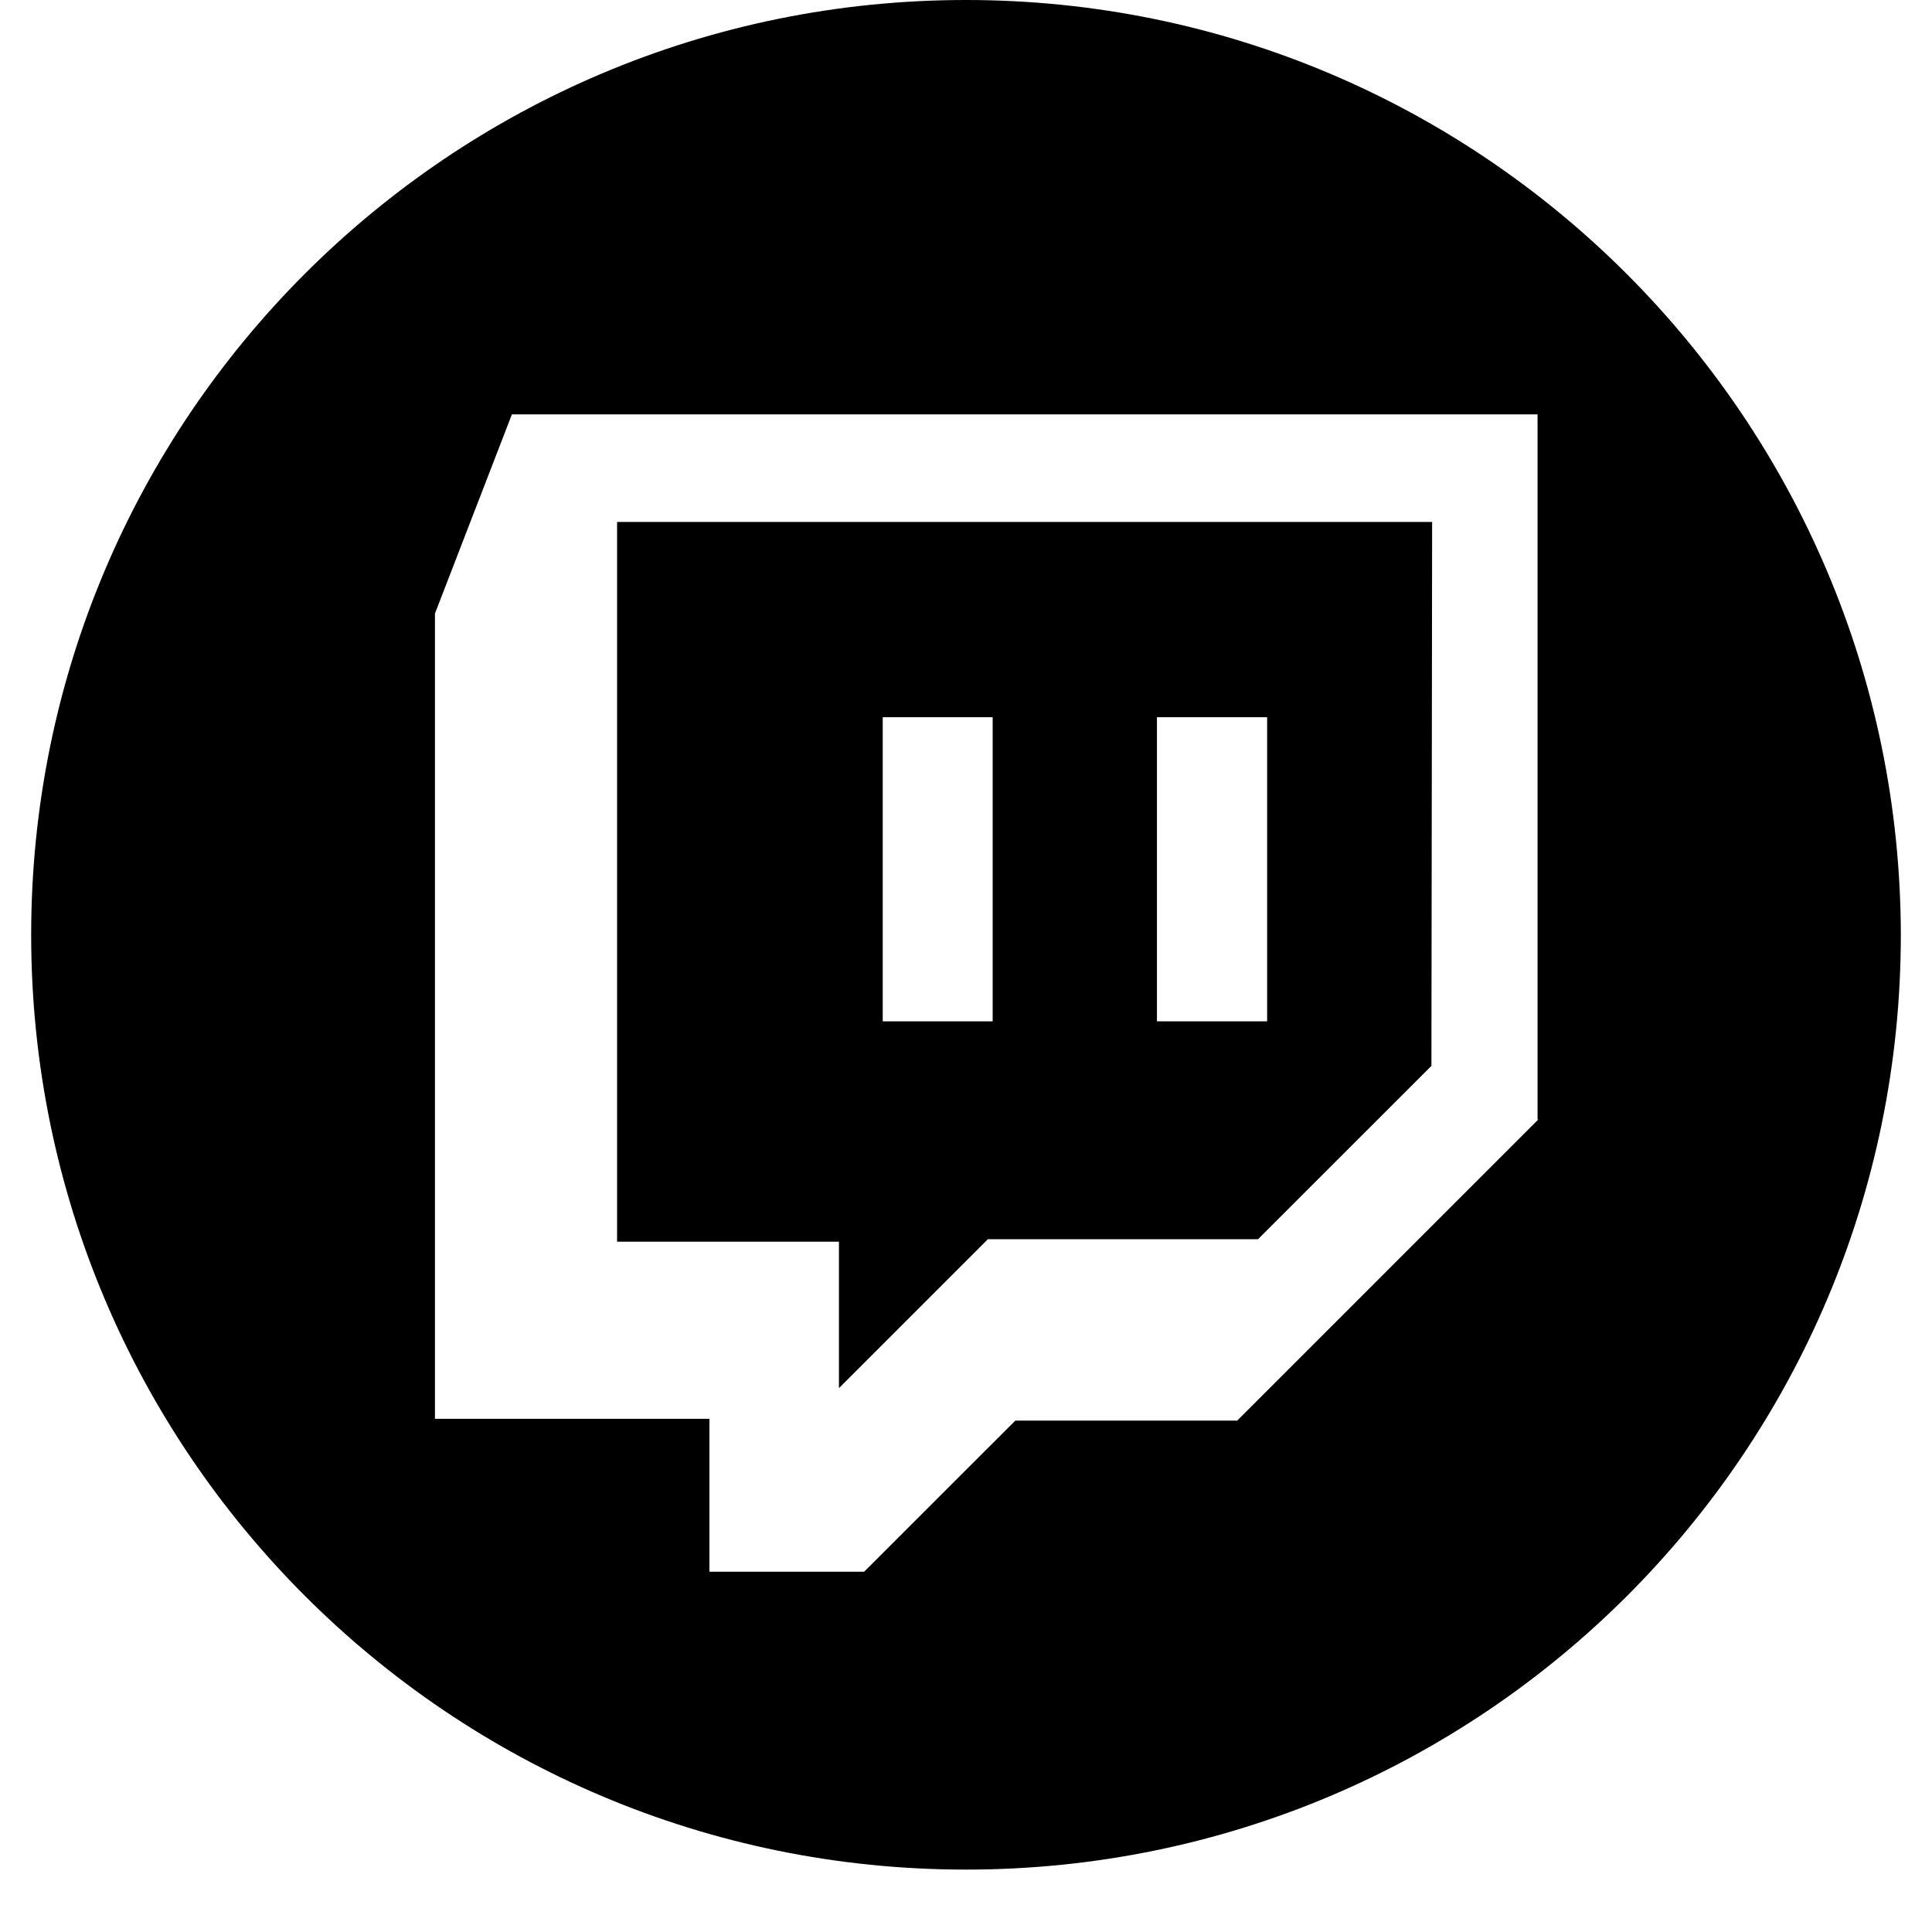 <svg xmlns="http://www.w3.org/2000/svg" xmlns:xlink="http://www.w3.org/1999/xlink" width="40" zoomAndPan="magnify" viewBox="0 0 30 30" height="40" preserveAspectRatio="xMidYMid meet" version="1.0"><defs><clipPath id="f6ae75a0eb"><path d="M 0.484 0 L 29.516 0 L 29.516 29.031 L 0.484 29.031 Z M 0.484 0 " clip-rule="nonzero"/></clipPath></defs><path fill="#000000" d="M 13.027 21.555 L 15.34 19.242 L 19.535 19.242 L 22.227 16.551 L 22.238 8.105 L 9.582 8.105 L 9.582 19.281 L 13.027 19.281 Z M 17.965 11.137 L 19.676 11.137 L 19.676 15.859 L 17.965 15.859 Z M 13.707 11.137 L 15.414 11.137 L 15.414 15.859 L 13.707 15.859 Z M 13.707 11.137 " fill-opacity="1" fill-rule="nonzero"/><g clip-path="url(#f6ae75a0eb)"><path fill="#000000" d="M 15 0 C 6.98 0 0.484 6.496 0.484 14.516 C 0.484 22.535 6.98 29.031 15 29.031 C 23.02 29.031 29.516 22.535 29.516 14.516 C 29.504 6.496 23.008 0 15 0 Z M 23.887 17.383 L 19.211 22.059 L 15.766 22.059 L 13.418 24.406 L 11.016 24.406 L 11.016 22.031 L 6.754 22.031 L 6.754 9.527 L 7.949 6.434 L 23.875 6.434 L 23.875 17.383 Z M 23.887 17.383 " fill-opacity="1" fill-rule="nonzero"/></g></svg>